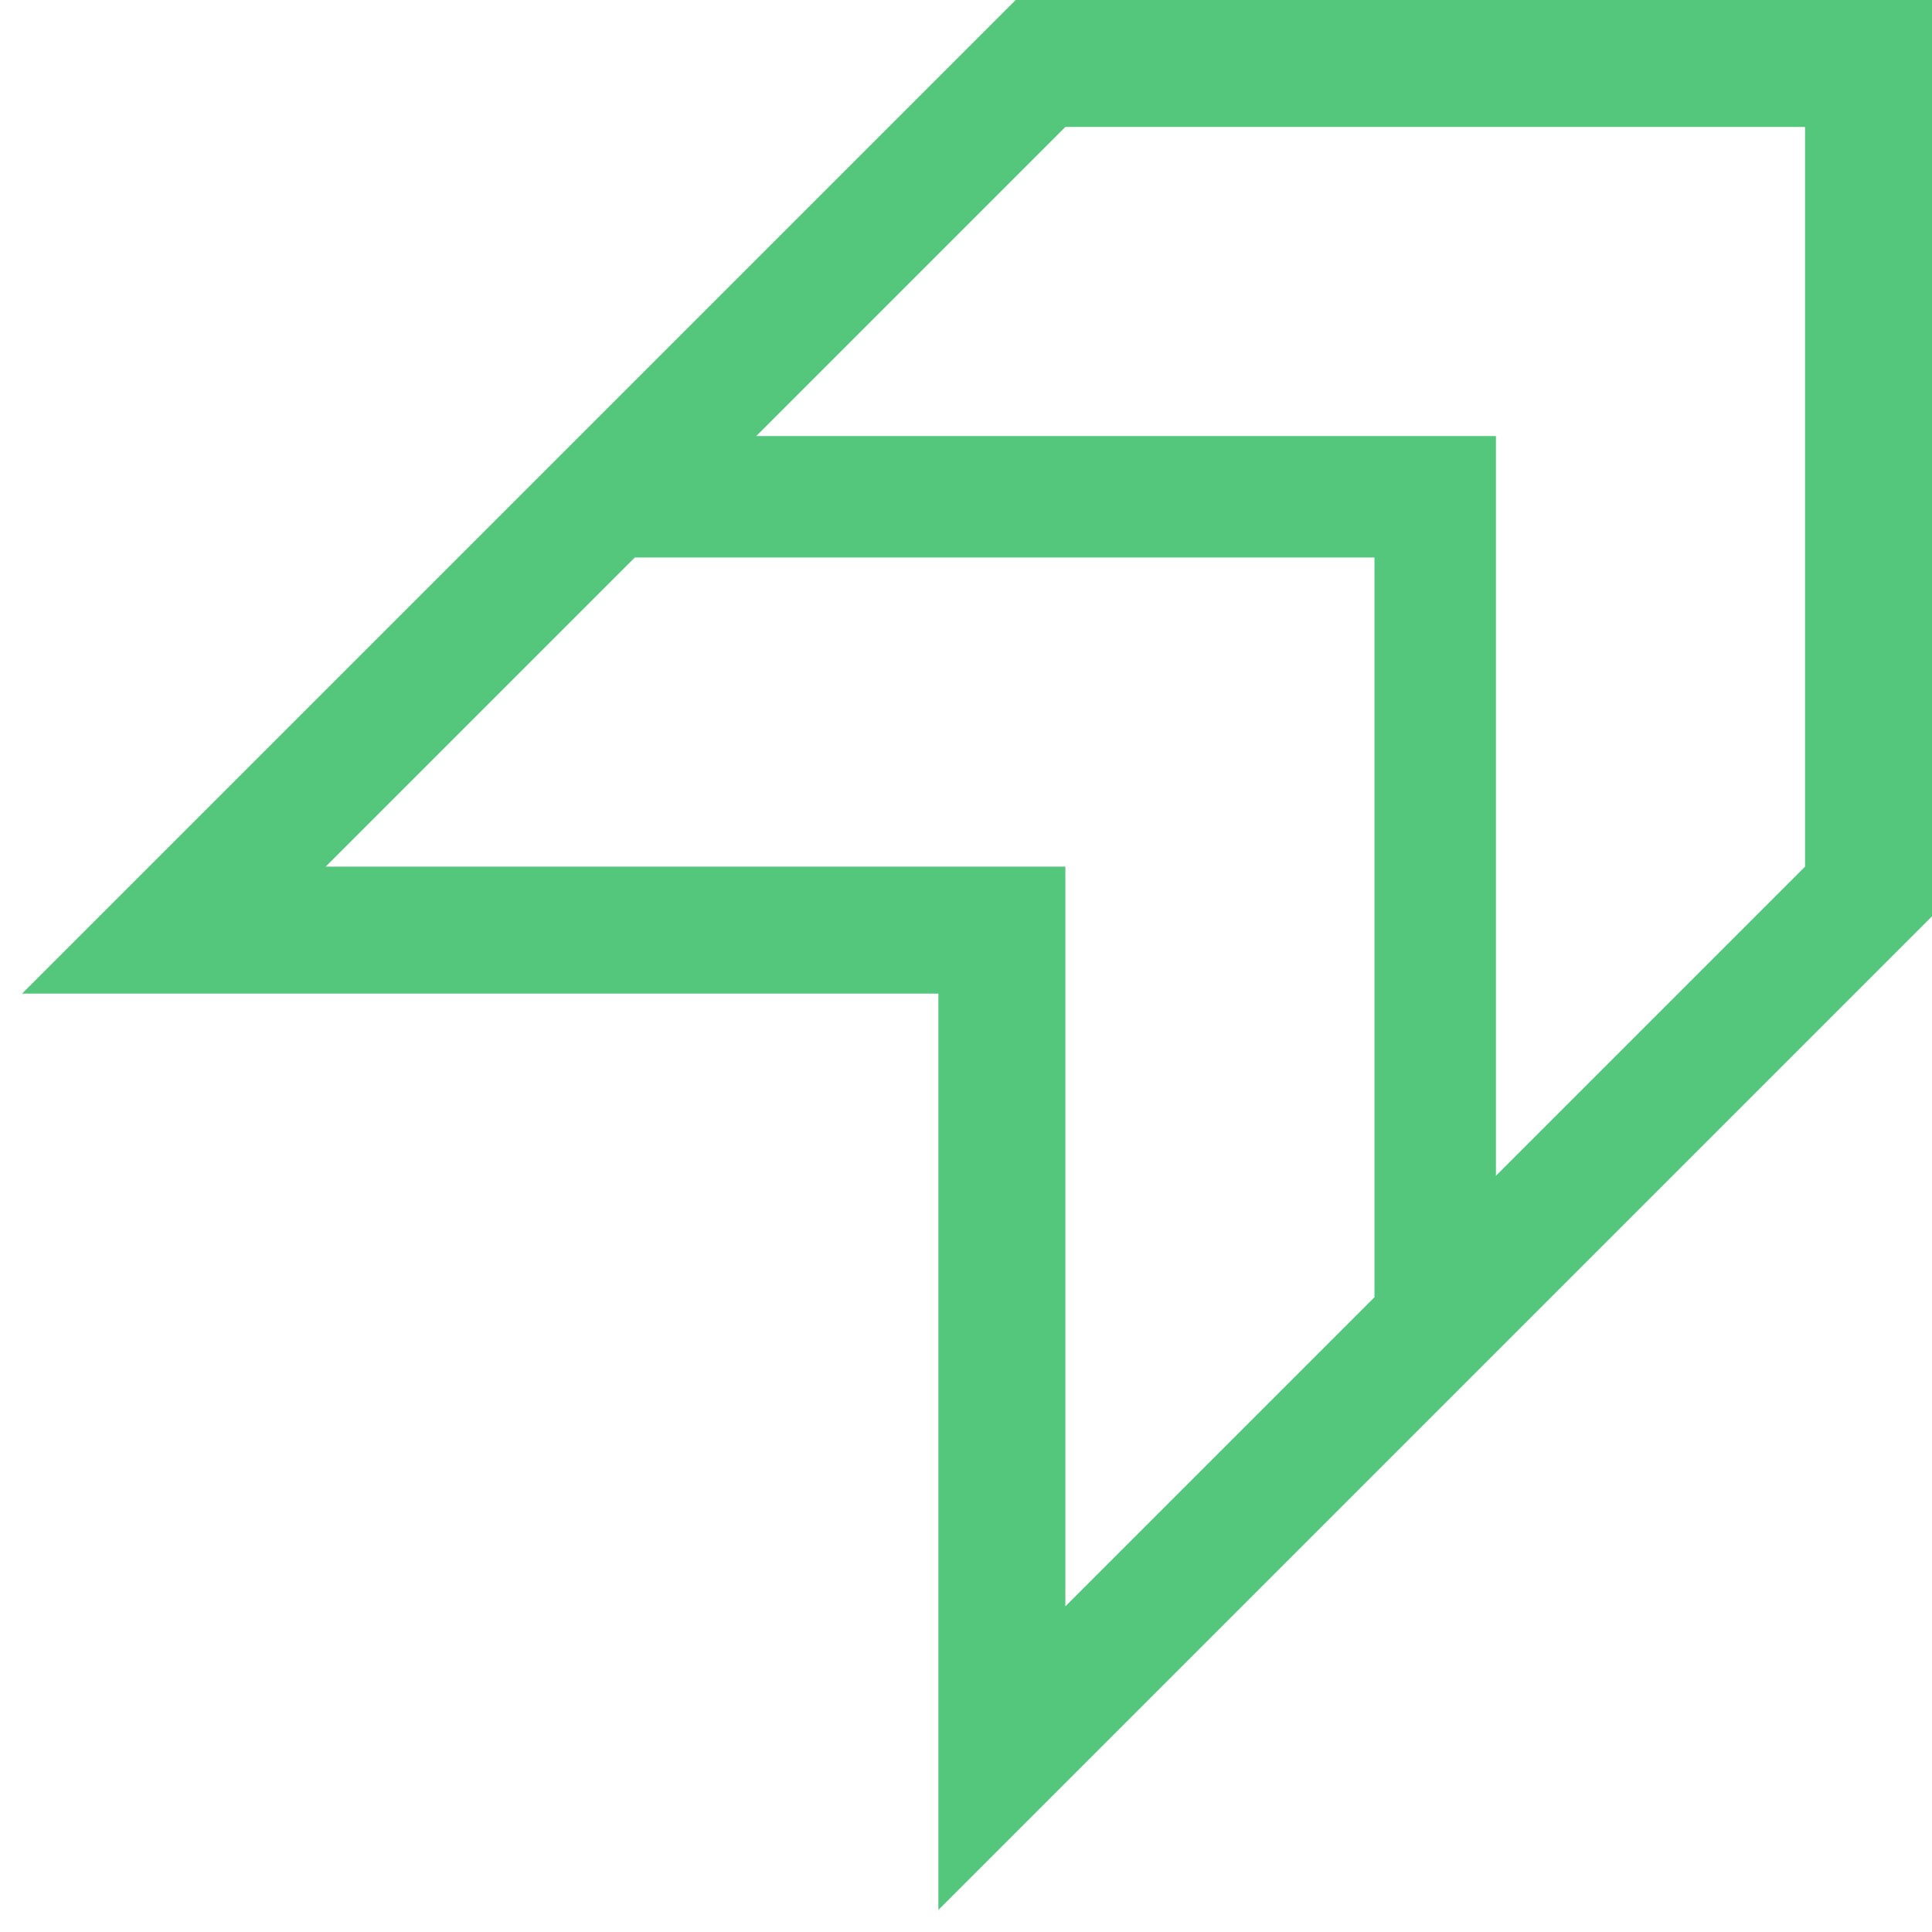 <svg version="1.2" xmlns="http://www.w3.org/2000/svg" viewBox="0 0 35 35" width="35" height="35">
	<title>azm2-svg</title>
	<defs>
		<clipPath clipPathUnits="userSpaceOnUse" id="cp1">
			<path d="m-4-9h48v48h-48z"/>
		</clipPath>
	</defs>
	<style>
		.s0 { fill: #54c77d } 
	</style>
	<g id="azm">
		<g id="Clip-Path" clip-path="url(#cp1)">
			<g id="Layer">
				<path id="azm_2" fill-rule="evenodd" class="s0" d="m17 34.6v-16.6h-16.6l18-18h16.6v16.6zm10.1-13.3l5.6-5.6v-13.4h-13.4l-5.6 5.6h13.4zm-7.8 7.8l5.6-5.6v-13.4h-13.4l-5.6 5.6h13.4z"/>
			</g>
		</g>
	</g>
</svg>
